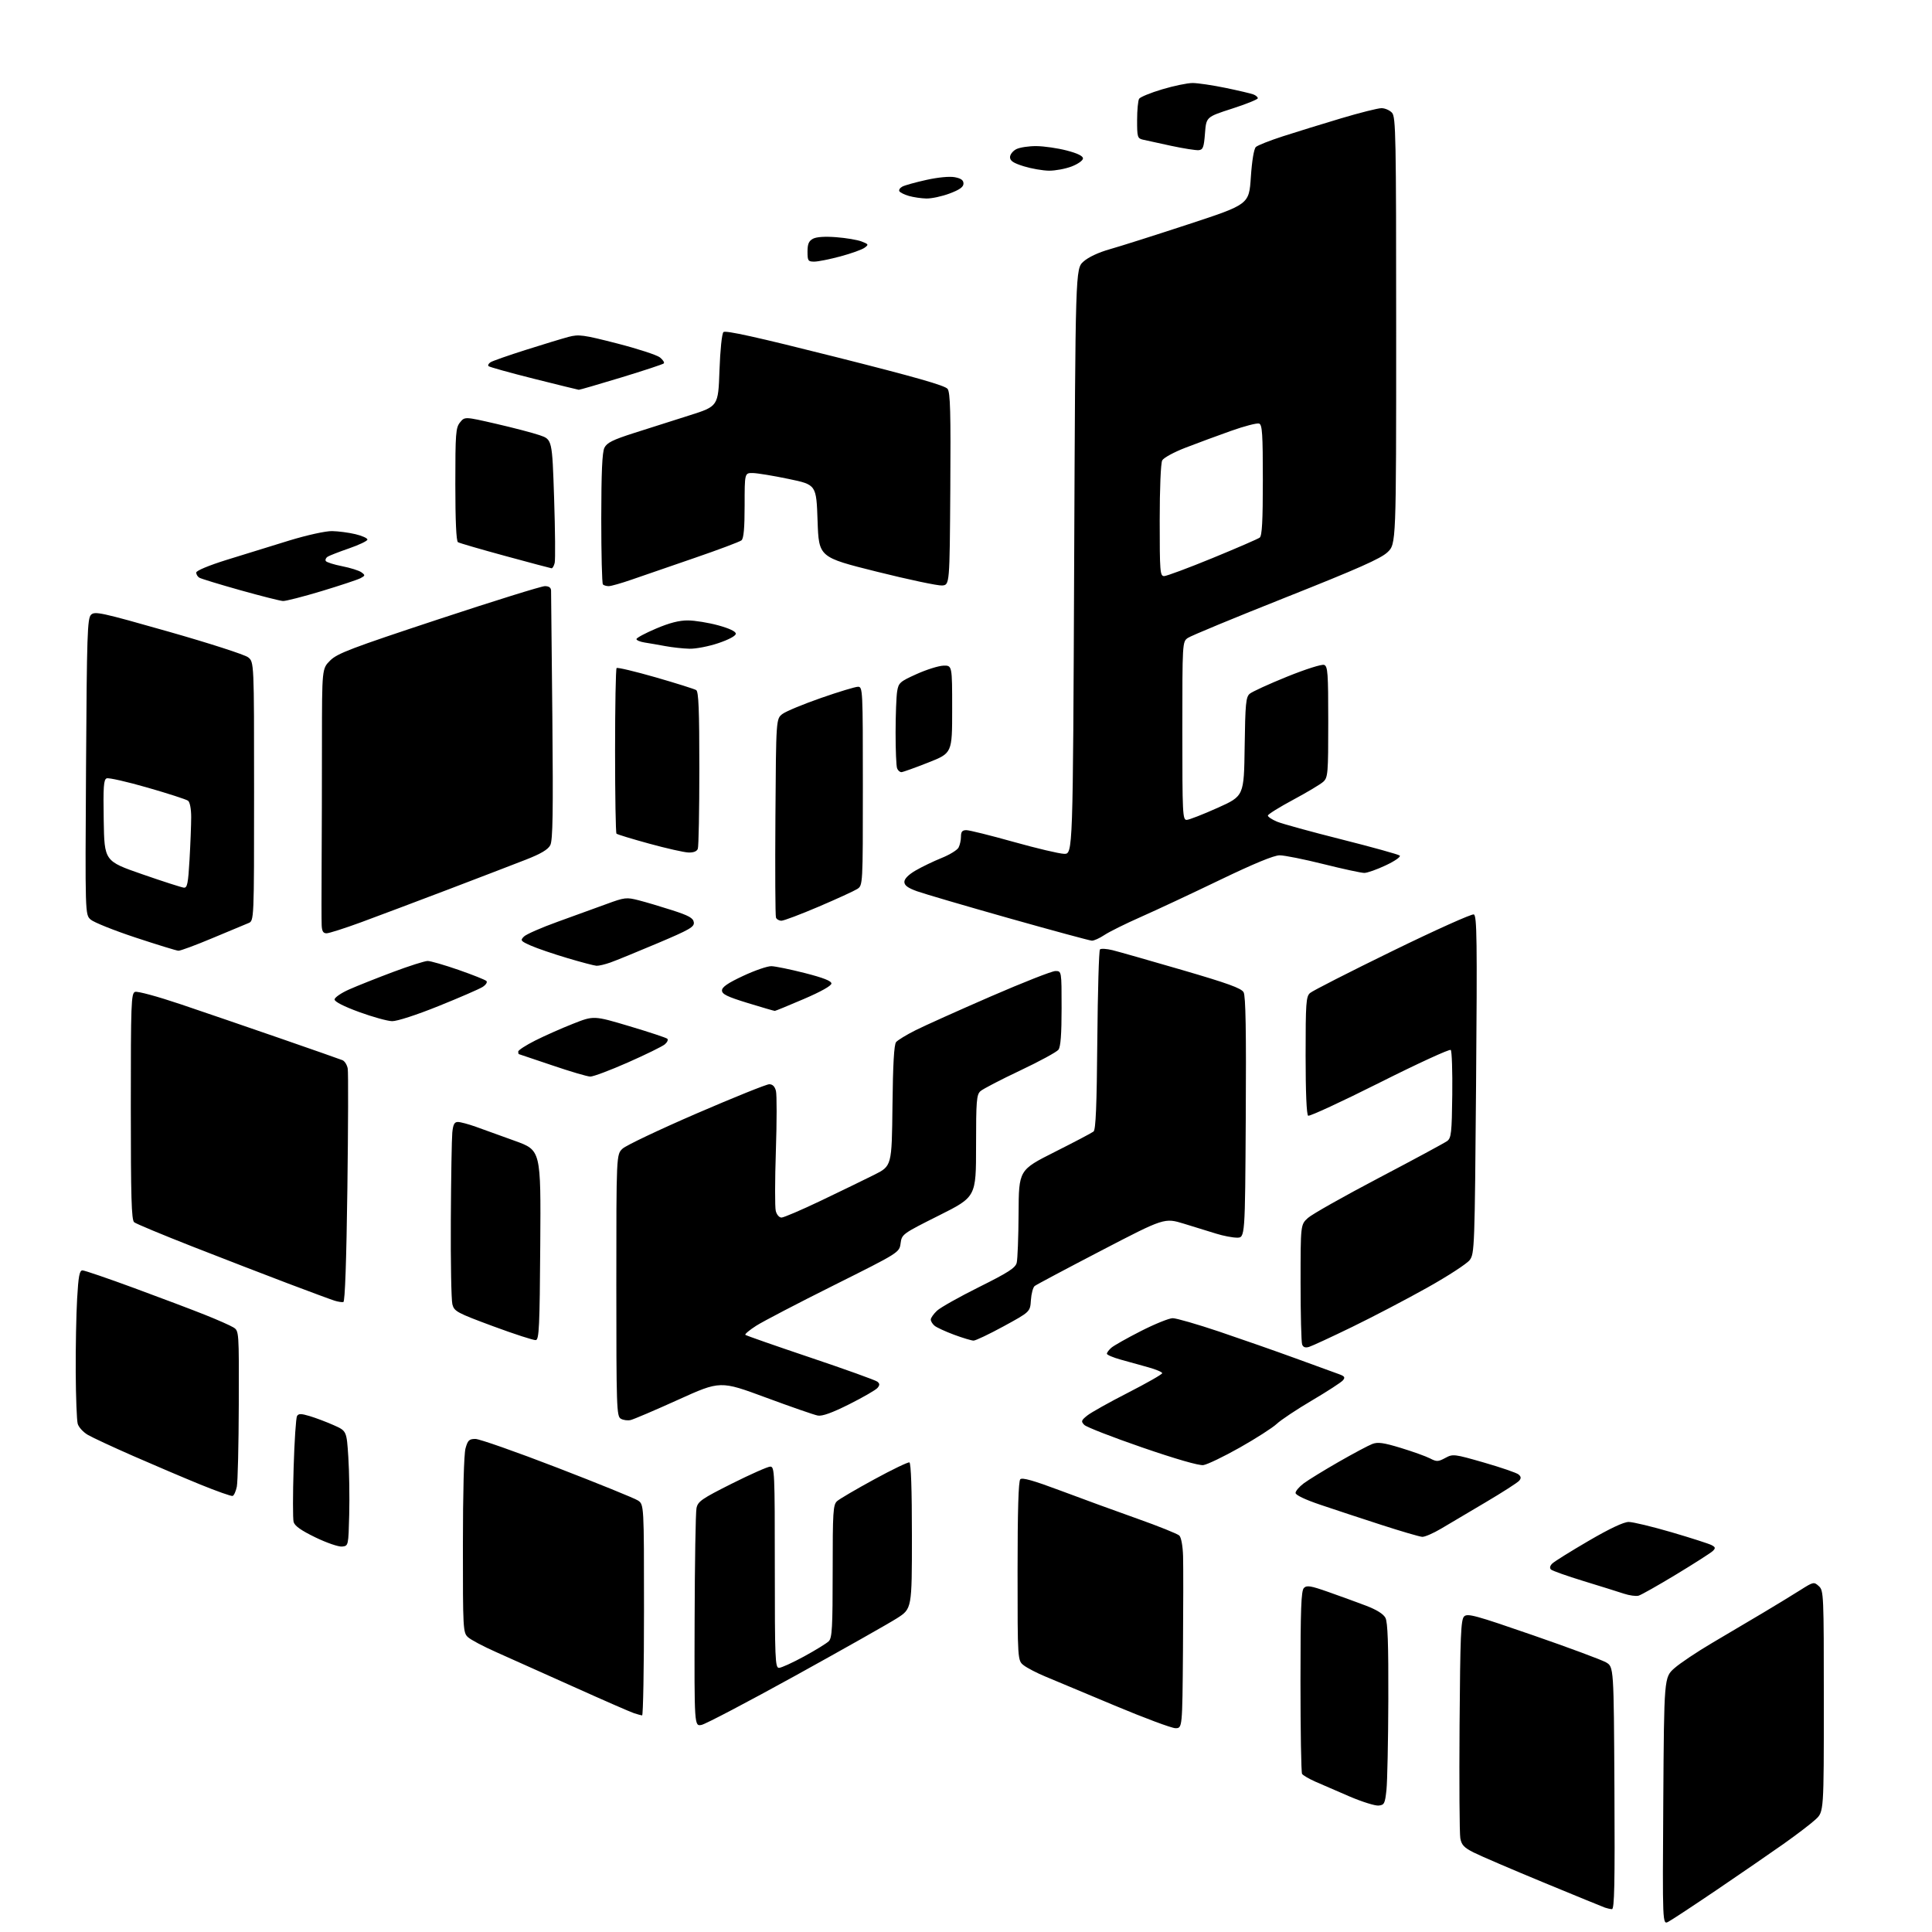 <?xml version="1.0" encoding="UTF-8" standalone="no"?>
<svg 
  version="1.1" 
  xmlns="http://www.w3.org/2000/svg" 
  xmlns:xlink="http://www.w3.org/1999/xlink" 
  xmlns:svg="http://www.w3.org/2000/svg"
  xmlns:rdf="http://www.w3.org/1999/02/22-rdf-syntax-ns#"
  xmlns:cc="http://creativecommons.org/ns#"
  xmlns:dc="http://purl.org/dc/elements/1.1/"
  viewBox="0 0 768 768"
  width="768"
  height="768"
>
<style>svg {background-color: white; }</style>"
<path stroke="none" fill="black" fill-rule="evenodd" d="M663.18,763.93C660.86,765.14 660.86,765.14 661.18,715.96C661.50,666.77 661.50,666.77 665.61,663.13C667.87,661.14 674.62,656.62 680.61,653.09C686.60,649.57 695.77,644.13 701.00,641.02C706.23,637.90 712.86,633.85 715.75,632.02C720.85,628.79 721.07,628.75 723.00,630.50C724.94,632.26 725.00,633.61 725.00,676.25C725.00,720.20 725.00,720.20 721.76,723.22C719.98,724.89 714.24,729.27 709.01,732.97C703.78,736.66 691.85,744.87 682.50,751.21C673.15,757.54 664.46,763.27 663.18,763.93zM640.76,758.92C640.07,758.88 638.83,758.60 638.00,758.31C637.17,758.02 626.15,753.51 613.50,748.28C600.85,743.05 588.38,737.70 585.80,736.39C581.99,734.47 580.98,733.39 580.50,730.76C580.17,728.97 580.04,708.73 580.20,685.78C580.46,650.31 580.72,643.85 582.00,642.57C583.33,641.24 586.40,642.08 609.43,650.05C623.70,654.99 636.75,659.84 638.43,660.82C641.50,662.61 641.50,662.61 641.76,710.81C641.97,749.06 641.76,758.98 640.76,758.92zM548.00,717.74C546.62,717.87 541.45,716.25 536.50,714.14C531.55,712.02 525.41,709.36 522.86,708.23C520.31,707.09 517.94,705.71 517.59,705.14C517.24,704.58 516.96,688.03 516.96,668.37C516.96,639.54 517.23,632.35 518.32,631.25C519.47,630.10 521.00,630.35 528.09,632.85C532.72,634.48 539.42,636.92 543.00,638.28C547.25,639.90 549.93,641.58 550.74,643.13C551.64,644.87 551.95,653.48 551.88,675.50C551.83,692.00 551.49,708.20 551.14,711.50C550.56,716.97 550.28,717.52 548.00,717.74zM467.25,686.98C465.74,686.97 454.82,682.90 443.00,677.94C431.18,672.98 418.80,667.80 415.50,666.43C412.20,665.06 408.38,663.08 407.00,662.03C404.50,660.12 404.50,660.12 404.50,624.61C404.50,600.57 404.85,588.76 405.58,588.03C406.35,587.25 410.89,588.54 421.58,592.55C429.78,595.64 443.48,600.64 452.00,603.66C460.52,606.68 468.08,609.72 468.79,610.40C469.55,611.13 470.16,614.50 470.29,618.57C470.40,622.38 470.39,639.34 470.25,656.25C470.00,687.00 470.00,687.00 467.25,686.98zM278.89,685.67C276.00,686.25 276.00,686.25 276.12,644.38C276.18,621.34 276.52,601.15 276.87,599.50C277.43,596.82 278.94,595.78 290.95,589.75C298.35,586.04 305.21,583.00 306.20,583.00C307.90,583.00 308.00,585.17 308.00,623.00C308.00,659.49 308.14,663.00 309.65,663.00C310.56,663.00 315.04,660.96 319.61,658.47C324.18,655.98 328.61,653.25 329.46,652.40C330.77,651.09 331.00,646.92 331.00,624.58C331.00,600.83 331.17,598.16 332.75,596.73C333.71,595.86 340.35,591.97 347.50,588.08C354.64,584.18 360.94,581.15 361.50,581.33C362.14,581.55 362.50,592.11 362.50,610.58C362.50,639.50 362.50,639.50 356.50,643.32C353.20,645.42 335.04,655.68 316.14,666.12C297.24,676.55 280.48,685.35 278.89,685.67zM255.25,681.91C254.84,681.87 253.38,681.46 252.00,681.01C250.62,680.56 239.82,675.84 228.00,670.52C216.18,665.20 202.34,659.01 197.26,656.75C192.17,654.50 187.11,651.82 186.01,650.79C184.07,648.99 184.00,647.68 184.01,614.21C184.01,593.24 184.42,578.02 185.05,575.75C185.95,572.52 186.50,572.00 188.99,572.00C190.58,572.00 205.22,577.14 221.51,583.43C237.81,589.72 252.23,595.58 253.57,596.45C256.00,598.05 256.00,598.05 256.00,640.02C256.00,663.11 255.66,681.96 255.25,681.91zM651.35,634.31C650.33,634.59 647.70,634.23 645.50,633.50C643.30,632.77 636.10,630.52 629.50,628.50C622.90,626.48 617.07,624.41 616.54,623.91C615.94,623.32 616.12,622.45 617.04,621.54C617.84,620.74 624.32,616.70 631.44,612.55C639.87,607.63 645.45,605.00 647.43,605.00C649.11,605.00 656.78,606.85 664.49,609.10C672.20,611.36 679.34,613.66 680.37,614.20C681.94,615.04 682.02,615.40 680.87,616.54C680.11,617.28 673.58,621.46 666.35,625.84C659.12,630.22 652.37,634.03 651.35,634.31zM136.00,614.78C134.62,614.94 129.85,613.30 125.39,611.14C119.67,608.37 117.12,606.56 116.71,604.98C116.39,603.76 116.39,594.06 116.72,583.44C117.04,572.81 117.65,563.56 118.08,562.88C118.69,561.89 119.72,561.90 123.11,562.92C125.46,563.62 129.73,565.23 132.59,566.50C137.79,568.80 137.79,568.80 138.46,579.15C138.83,584.84 138.99,595.12 138.82,602.00C138.50,614.49 138.50,614.50 136.00,614.78zM565.37,610.92C564.34,610.87 556.98,608.72 549.00,606.13C541.02,603.55 530.11,599.95 524.75,598.13C518.78,596.11 515.00,594.30 515.00,593.47C515.00,592.72 516.46,591.00 518.25,589.66C520.04,588.32 526.29,584.48 532.13,581.13C537.98,577.78 544.00,574.57 545.51,574.00C547.70,573.16 549.97,573.48 556.87,575.58C561.62,577.03 566.82,578.90 568.44,579.73C571.10,581.11 571.68,581.09 574.52,579.56C577.57,577.91 578.00,577.97 589.94,581.40C596.69,583.35 602.85,585.46 603.62,586.10C604.67,586.97 604.74,587.61 603.91,588.60C603.30,589.34 597.33,593.18 590.65,597.13C583.97,601.08 575.97,605.82 572.87,607.66C569.77,609.50 566.40,610.96 565.37,610.92zM92.47,594.66C91.94,594.83 86.10,592.76 79.50,590.07C72.90,587.37 60.92,582.27 52.87,578.74C44.82,575.21 36.74,571.45 34.91,570.38C33.07,569.31 31.26,567.32 30.89,565.97C30.51,564.61 30.16,555.40 30.10,545.50C30.05,535.60 30.30,522.44 30.66,516.25C31.17,507.27 31.60,505.00 32.79,505.00C33.60,505.00 42.87,508.17 53.38,512.04C63.90,515.91 76.55,520.69 81.50,522.67C86.45,524.64 91.51,526.88 92.76,527.65C95.01,529.05 95.01,529.05 94.92,558.32C94.87,574.42 94.52,589.11 94.14,590.97C93.76,592.83 93.01,594.49 92.47,594.66zM478.34,582.40C476.58,582.64 467.34,579.97 454.02,575.38C442.21,571.31 431.86,567.28 431.02,566.42C429.66,565.02 429.78,564.64 432.22,562.68C433.72,561.48 441.03,557.39 448.47,553.59C455.91,549.78 462.00,546.31 462.00,545.86C462.00,545.42 459.52,544.37 456.50,543.53C453.48,542.69 448.52,541.31 445.50,540.47C442.48,539.63 440.00,538.58 440.00,538.13C440.00,537.68 440.79,536.61 441.75,535.77C442.71,534.92 448.02,531.92 453.54,529.11C459.06,526.30 464.75,524.00 466.18,524.00C467.61,524.00 475.92,526.40 484.64,529.33C493.36,532.27 507.02,537.05 515.00,539.96C522.98,542.86 530.74,545.70 532.27,546.25C534.53,547.07 534.81,547.52 533.84,548.70C533.18,549.49 527.66,553.08 521.57,556.67C515.48,560.26 509.15,564.47 507.50,566.03C505.85,567.58 499.25,571.81 492.84,575.43C486.42,579.05 479.90,582.19 478.34,582.40zM250.67,564.49C249.48,564.77 247.71,564.52 246.75,563.94C245.12,562.97 245.00,559.36 245.00,510.90C245.00,458.90 245.00,458.90 247.50,456.59C248.88,455.31 262.11,449.03 276.90,442.63C291.70,436.24 304.70,431.00 305.79,431.00C307.12,431.00 308.01,431.90 308.45,433.67C308.82,435.14 308.81,445.87 308.42,457.53C308.03,469.19 308.01,479.91 308.38,481.36C308.75,482.85 309.74,484.00 310.66,484.00C311.55,484.00 318.63,480.97 326.39,477.26C334.15,473.55 343.65,468.94 347.50,467.01C354.50,463.50 354.50,463.50 354.77,439.58C354.95,423.10 355.40,415.22 356.21,414.25C356.86,413.47 360.34,411.35 363.94,409.54C367.55,407.73 380.98,401.69 393.80,396.12C406.61,390.56 418.19,386.00 419.55,386.00C422.00,386.00 422.00,386.00 422.00,400.81C422.00,411.10 421.62,416.12 420.75,417.28C420.06,418.19 413.20,421.92 405.50,425.56C397.80,429.20 390.71,432.88 389.75,433.75C388.19,435.14 388.00,437.54 388.00,455.54C388.00,475.78 388.00,475.78 373.25,483.17C358.71,490.46 358.49,490.61 358.00,494.24C357.50,497.91 357.50,497.91 331.50,510.90C317.20,518.04 303.31,525.28 300.63,526.99C297.96,528.70 296.00,530.33 296.29,530.62C296.57,530.90 308.21,534.97 322.15,539.66C336.09,544.35 348.07,548.66 348.76,549.23C349.75,550.04 349.76,550.58 348.82,551.72C348.15,552.52 343.12,555.43 337.64,558.18C330.78,561.62 326.87,563.03 325.09,562.71C323.67,562.45 314.36,559.22 304.41,555.53C286.32,548.84 286.32,548.84 269.58,556.42C260.38,560.59 251.87,564.22 250.67,564.49zM520.37,535.41C518.90,535.86 518.04,535.56 517.62,534.45C517.28,533.56 517.00,522.48 517.00,509.82C517.00,486.80 517.00,486.80 519.93,484.15C521.53,482.69 534.25,475.52 548.18,468.20C562.10,460.89 574.31,454.30 575.30,453.56C576.89,452.36 577.12,450.26 577.30,435.20C577.41,425.84 577.14,417.82 576.70,417.37C576.26,416.93 563.55,422.77 548.46,430.35C533.37,437.93 520.57,443.85 520.01,443.51C519.38,443.11 519.00,434.22 519.00,419.60C519.00,398.68 519.18,396.15 520.75,394.75C521.71,393.89 536.43,386.38 553.46,378.07C570.49,369.75 585.07,363.20 585.86,363.50C587.10,363.98 587.23,373.31 586.76,431.15C586.23,495.82 586.14,498.33 584.25,500.87C583.17,502.32 575.58,507.26 567.39,511.84C559.20,516.43 545.75,523.47 537.50,527.48C529.25,531.49 521.54,535.06 520.37,535.41zM213.00,532.71C212.18,532.83 204.55,530.36 196.06,527.22C181.63,521.87 180.58,521.31 179.83,518.50C179.40,516.85 179.11,501.77 179.21,485.00C179.30,468.23 179.57,452.59 179.79,450.25C180.12,446.97 180.62,446.00 182.02,446.00C183.01,446.00 186.22,446.86 189.16,447.91C192.10,448.96 199.12,451.50 204.76,453.54C215.02,457.26 215.02,457.26 214.76,494.87C214.54,527.39 214.30,532.50 213.00,532.71zM387.00,532.91C386.18,532.90 382.69,531.85 379.26,530.58C375.82,529.30 372.34,527.69 371.51,527.01C370.68,526.32 370.00,525.21 370.00,524.55C370.00,523.89 371.11,522.31 372.47,521.03C373.82,519.76 381.36,515.52 389.22,511.61C400.74,505.87 403.63,504.02 404.15,502.00C404.51,500.62 404.85,491.76 404.90,482.30C405.00,465.11 405.00,465.11 419.25,457.93C427.09,453.99 434.04,450.33 434.70,449.80C435.59,449.09 435.98,439.52 436.20,413.50C436.37,394.06 436.84,377.83 437.25,377.41C437.66,377.00 439.91,377.14 442.25,377.71C444.59,378.29 457.01,381.83 469.85,385.57C488.09,390.89 493.46,392.83 494.35,394.44C495.18,395.93 495.42,409.69 495.21,444.25C494.93,492.00 494.93,492.00 491.71,491.99C489.95,491.98 486.25,491.27 483.50,490.41C480.75,489.55 474.99,487.77 470.69,486.46C462.88,484.07 462.88,484.07 437.69,497.17C423.84,504.37 411.96,510.69 411.30,511.21C410.64,511.73 409.97,514.25 409.80,516.82C409.50,521.47 409.50,521.47 399.00,527.20C393.23,530.35 387.82,532.92 387.00,532.91zM136.50,517.58C135.95,517.71 134.38,517.47 133.00,517.04C131.62,516.61 123.30,513.53 114.50,510.20C105.70,506.87 88.63,500.27 76.58,495.55C64.52,490.82 54.06,486.46 53.33,485.86C52.26,484.97 52.00,475.94 52.00,439.85C52.00,398.77 52.14,394.88 53.67,394.29C54.61,393.93 62.63,396.11 71.92,399.24C81.04,402.32 98.85,408.42 111.50,412.80C124.15,417.18 135.24,421.07 136.14,421.44C137.04,421.82 137.98,423.34 138.23,424.81C138.48,426.29 138.41,447.71 138.09,472.42C137.71,501.04 137.14,517.42 136.50,517.58zM234.65,427.96C233.47,427.94 226.65,425.93 219.50,423.49C212.35,421.06 206.39,419.05 206.25,419.03C206.11,419.01 206.00,418.56 206.00,418.01C206.00,417.47 209.04,415.50 212.75,413.63C216.46,411.76 223.22,408.76 227.77,406.97C236.03,403.70 236.03,403.70 250.27,407.95C258.10,410.28 264.85,412.52 265.27,412.92C265.70,413.32 265.25,414.32 264.27,415.15C263.30,415.97 256.72,419.20 249.65,422.32C242.58,425.45 235.83,427.98 234.65,427.96zM155.88,405.93C154.02,405.89 148.11,404.25 142.75,402.29C136.67,400.07 133.00,398.19 133.00,397.31C133.00,396.53 135.59,394.74 138.75,393.34C141.91,391.93 149.77,388.81 156.21,386.39C162.65,383.98 168.86,382.00 170.00,382.00C171.15,382.00 176.68,383.60 182.29,385.55C187.91,387.51 192.89,389.49 193.36,389.96C193.83,390.43 193.16,391.48 191.86,392.32C190.56,393.15 182.70,396.56 174.38,399.91C165.63,403.44 157.84,405.97 155.88,405.93zM308.00,401.85C307.73,401.86 302.89,400.45 297.25,398.72C289.07,396.21 287.00,395.20 287.00,393.72C287.00,392.38 289.30,390.79 295.40,387.94C300.02,385.77 305.08,384.03 306.65,384.07C308.22,384.11 314.23,385.35 320.00,386.82C327.31,388.69 330.50,389.94 330.50,390.96C330.50,391.86 326.32,394.21 319.50,397.13C313.45,399.73 308.27,401.85 308.00,401.85zM237.12,383.91C236.23,383.86 231.01,382.49 225.52,380.85C220.02,379.22 213.53,377.00 211.08,375.92C206.93,374.08 206.74,373.83 208.28,372.29C209.19,371.38 215.24,368.73 221.72,366.40C228.20,364.07 236.93,360.90 241.12,359.36C248.33,356.71 249.03,356.63 253.89,357.88C256.72,358.60 262.74,360.39 267.27,361.85C273.84,363.97 275.56,364.94 275.80,366.62C276.07,368.46 274.22,369.53 261.30,374.99C253.16,378.43 244.76,381.87 242.62,382.62C240.49,383.38 238.02,383.96 237.12,383.91zM70.92,377.93C70.14,377.89 62.45,375.53 53.84,372.68C45.23,369.83 37.20,366.61 36.01,365.52C33.84,363.55 33.84,363.55 34.20,304.78C34.52,252.29 34.73,245.84 36.18,244.39C37.67,242.91 40.10,243.43 67.02,251.09C83.09,255.66 97.32,260.25 98.62,261.28C101.00,263.15 101.00,263.15 101.00,314.59C101.00,366.04 101.00,366.04 98.75,366.95C97.51,367.45 91.07,370.14 84.42,372.93C77.78,375.72 71.71,377.97 70.92,377.93zM434.02,373.93C433.18,373.90 418.36,369.88 401.07,365.00C383.78,360.11 367.36,355.30 364.57,354.30C360.87,352.97 359.50,351.96 359.50,350.56C359.50,349.34 361.14,347.68 364.00,346.02C366.48,344.58 371.10,342.35 374.28,341.07C377.47,339.79 380.50,337.93 381.03,336.94C381.57,335.94 382.00,333.98 382.00,332.57C382.00,330.61 382.51,330.00 384.15,330.00C385.34,330.00 393.77,332.10 402.90,334.66C412.03,337.22 421.07,339.36 423.00,339.41C426.50,339.50 426.50,339.50 427.00,223.17C427.50,106.84 427.50,106.84 430.70,103.97C432.67,102.21 436.72,100.32 441.20,99.06C445.22,97.93 459.30,93.46 472.50,89.12C496.50,81.24 496.50,81.24 497.23,70.43C497.67,63.85 498.46,59.15 499.23,58.43C499.93,57.77 504.77,55.86 510.00,54.17C515.23,52.48 525.60,49.28 533.06,47.05C540.52,44.82 547.76,43.00 549.16,43.00C550.55,43.00 552.43,43.82 553.35,44.83C554.86,46.50 555.00,53.95 555.00,131.46C555.00,216.26 555.00,216.26 551.54,219.53C548.86,222.06 539.82,226.07 511.22,237.43C490.94,245.48 473.37,252.75 472.18,253.59C470.01,255.11 470.00,255.30 470.00,290.56C470.00,323.67 470.11,325.99 471.75,325.92C472.71,325.88 478.23,323.73 484.00,321.14C494.50,316.43 494.50,316.43 494.77,296.85C495.01,279.75 495.26,277.08 496.77,275.79C497.72,274.97 504.40,271.91 511.62,268.99C519.04,265.99 525.45,263.96 526.37,264.31C527.81,264.86 528.00,267.52 528.00,286.93C528.00,307.39 527.87,309.05 526.06,310.73C525.00,311.72 519.60,314.95 514.06,317.92C508.53,320.88 504.00,323.71 504.00,324.20C504.00,324.70 505.63,325.78 507.62,326.62C509.61,327.45 521.20,330.64 533.37,333.70C545.54,336.77 555.91,339.65 556.41,340.10C556.93,340.57 554.51,342.26 550.91,343.96C547.39,345.63 543.52,347.00 542.33,347.00C541.14,347.00 533.85,345.43 526.14,343.50C518.43,341.57 510.57,340.00 508.69,340.00C506.41,340.00 498.47,343.28 484.88,349.82C473.67,355.22 459.55,361.83 453.50,364.50C447.45,367.17 440.93,370.40 439.02,371.68C437.10,372.96 434.85,373.97 434.02,373.93zM129.81,371.00C128.46,371.00 127.97,370.17 127.87,367.75C127.79,365.96 127.78,355.27 127.85,344.00C127.92,332.73 127.98,310.52 127.98,294.65C128.00,265.80 128.00,265.80 131.25,262.56C134.09,259.73 139.54,257.66 174.34,246.16C196.24,238.92 215.26,233.00 216.59,233.00C218.20,233.00 219.02,233.58 219.06,234.75C219.09,235.71 219.32,258.32 219.57,285.00C219.92,323.00 219.75,334.03 218.75,335.96C217.84,337.72 215.03,339.39 208.99,341.75C204.32,343.58 190.38,348.93 178.00,353.65C165.62,358.36 150.13,364.19 143.56,366.61C136.99,369.02 130.80,371.00 129.81,371.00zM310.64,366.00C309.70,366.00 308.72,365.44 308.46,364.75C308.19,364.06 308.09,345.99 308.24,324.61C308.50,285.72 308.50,285.72 311.06,283.80C312.47,282.75 319.36,279.89 326.38,277.45C333.39,275.00 340.00,273.00 341.07,273.00C342.95,273.00 343.00,274.12 343.00,312.48C343.00,351.95 343.00,351.95 340.75,353.40C339.51,354.19 332.61,357.35 325.42,360.42C318.22,363.49 311.57,366.00 310.64,366.00zM73.10,352.86C74.44,352.98 74.80,351.20 75.34,341.75C75.70,335.56 75.99,327.97 76.00,324.87C76.00,321.54 75.49,318.86 74.75,318.30C74.06,317.78 66.83,315.44 58.68,313.10C50.53,310.75 43.21,309.09 42.41,309.40C41.20,309.86 41.00,312.71 41.23,326.13C41.50,342.30 41.50,342.30 56.50,347.51C64.75,350.38 72.22,352.78 73.10,352.86zM273.64,338.88C271.91,338.82 264.90,337.24 258.06,335.36C251.23,333.49 245.38,331.71 245.06,331.39C244.75,331.08 244.50,316.28 244.50,298.50C244.50,280.71 244.77,265.89 245.11,265.56C245.44,265.23 252.41,266.89 260.61,269.24C268.80,271.60 276.06,273.89 276.75,274.32C277.71,274.93 278.00,282.28 278.00,305.48C278.00,322.17 277.73,336.55 277.39,337.42C277.00,338.44 275.67,338.96 273.64,338.88zM358.36,306.94C357.73,306.97 356.94,306.29 356.61,305.42C356.27,304.55 356.00,298.14 356.01,291.17C356.02,284.20 356.30,276.85 356.63,274.83C357.19,271.42 357.73,270.94 364.37,267.95C368.29,266.18 373.07,264.68 375.00,264.61C378.50,264.50 378.50,264.50 378.50,281.94C378.50,299.37 378.50,299.37 369.00,303.12C363.77,305.19 358.99,306.90 358.36,306.94zM274.06,257.88C271.55,257.82 267.25,257.35 264.50,256.84C261.75,256.33 258.04,255.69 256.25,255.41C254.46,255.13 253.00,254.52 253.00,254.05C253.00,253.57 256.49,251.70 260.75,249.89C266.15,247.59 270.02,246.60 273.50,246.63C276.25,246.65 281.65,247.53 285.50,248.58C289.94,249.80 292.50,251.01 292.50,251.91C292.50,252.76 289.75,254.24 285.56,255.66C281.74,256.95 276.56,257.95 274.06,257.88zM112.50,238.91C111.40,238.86 103.73,236.92 95.46,234.60C87.18,232.27 79.87,230.04 79.21,229.63C78.54,229.22 78.00,228.31 78.00,227.61C78.00,226.85 83.00,224.77 90.25,222.51C96.99,220.40 108.12,216.96 115.00,214.86C122.09,212.70 129.45,211.08 132.00,211.12C134.47,211.16 138.66,211.71 141.31,212.35C143.96,212.98 146.09,213.95 146.06,214.50C146.02,215.05 142.72,216.62 138.72,218.00C134.73,219.38 130.90,220.87 130.21,221.32C129.53,221.77 129.21,222.54 129.52,223.03C129.82,223.51 132.74,224.44 136.01,225.08C139.29,225.73 142.73,226.81 143.66,227.49C145.24,228.65 145.21,228.82 143.33,229.83C142.21,230.43 135.26,232.73 127.90,234.96C120.53,237.18 113.60,238.96 112.50,238.91zM241.99,233.00C241.08,233.00 240.03,232.70 239.67,232.33C239.30,231.97 239.01,220.15 239.01,206.08C239.03,187.82 239.38,179.78 240.26,178.00C241.26,175.99 243.57,174.84 252.00,172.14C257.78,170.30 267.68,167.15 274.00,165.14C285.50,161.50 285.50,161.50 286.00,147.30C286.29,139.10 286.96,132.63 287.58,132.01C288.36,131.24 300.94,134.02 332.02,141.86C363.99,149.91 375.71,153.26 376.69,154.60C377.76,156.05 377.97,164.08 377.76,194.46C377.50,232.50 377.50,232.50 374.50,232.74C372.85,232.87 361.15,230.40 348.50,227.24C325.50,221.50 325.50,221.50 325.00,207.09C324.50,192.68 324.50,192.68 313.50,190.39C307.45,189.12 301.04,188.07 299.25,188.04C296.00,188.00 296.00,188.00 296.00,200.88C296.00,209.96 295.63,214.06 294.75,214.79C294.06,215.36 285.62,218.53 276.00,221.83C266.38,225.13 255.16,229.00 251.07,230.42C246.99,231.84 242.90,233.00 241.99,233.00zM462.75,229.01C463.71,229.01 472.38,225.79 482.00,221.84C491.62,217.89 500.06,214.23 500.75,213.71C501.68,213.00 502.00,207.20 502.00,190.85C502.00,172.57 501.76,168.84 500.54,168.38C499.74,168.07 494.68,169.38 489.29,171.30C483.91,173.21 475.79,176.21 471.25,177.97C466.70,179.72 462.54,181.98 462.00,183.01C461.42,184.08 461.00,194.21 461.00,206.93C461.00,227.28 461.14,229.00 462.75,229.01zM219.23,225.90C218.83,225.85 210.53,223.64 200.79,220.99C191.05,218.34 182.61,215.88 182.04,215.53C181.37,215.11 181.00,206.94 181.00,192.55C181.00,172.23 181.17,170.01 182.87,167.91C184.74,165.60 184.74,165.60 197.09,168.44C203.89,170.00 211.71,172.04 214.47,172.98C219.50,174.69 219.50,174.69 220.27,198.09C220.69,210.97 220.79,222.51 220.50,223.75C220.20,224.99 219.63,225.96 219.23,225.90zM230.08,154.95C229.76,154.92 221.71,152.94 212.18,150.55C202.66,148.16 194.57,145.90 194.21,145.55C193.85,145.19 194.22,144.48 195.03,143.98C195.84,143.47 202.12,141.27 209.00,139.09C215.88,136.90 223.53,134.58 226.00,133.92C230.11,132.84 231.80,133.07 245.35,136.54C253.52,138.64 261.17,141.13 262.35,142.09C263.53,143.05 264.22,144.11 263.87,144.46C263.52,144.81 255.91,147.32 246.95,150.05C237.99,152.77 230.40,154.98 230.08,154.95zM323.68,104.00C321.22,104.00 321.00,103.67 321.00,100.04C321.00,96.99 321.50,95.80 323.18,94.90C324.56,94.16 327.93,93.94 332.43,94.29C336.32,94.59 340.85,95.35 342.50,95.99C345.30,97.07 345.38,97.24 343.68,98.48C342.69,99.22 338.38,100.76 334.12,101.91C329.85,103.06 325.16,104.00 323.68,104.00zM368.21,78.91C366.17,78.86 363.06,78.40 361.30,77.89C359.54,77.38 357.84,76.55 357.52,76.03C357.20,75.52 357.74,74.68 358.72,74.16C359.70,73.65 364.00,72.45 368.28,71.51C372.86,70.49 377.48,70.05 379.53,70.44C382.03,70.91 383.00,71.62 383.00,72.97C383.00,74.34 381.48,75.42 377.46,76.93C374.42,78.07 370.25,78.96 368.21,78.91zM417.00,67.85C414.52,67.82 410.02,67.04 407.00,66.11C402.83,64.82 401.50,63.94 401.50,62.48C401.50,61.43 402.62,59.99 404.00,59.29C405.38,58.60 408.98,58.05 412.00,58.08C415.02,58.11 420.43,58.89 424.00,59.82C428.29,60.93 430.50,62.00 430.50,62.97C430.50,63.79 428.51,65.20 426.00,66.17C423.52,67.12 419.48,67.87 417.00,67.85zM476.50,59.69C475.40,59.80 470.45,59.02 465.50,57.96C460.55,56.90 455.49,55.79 454.25,55.50C452.17,55.00 452.00,54.41 452.02,47.73C452.02,43.75 452.39,39.94 452.82,39.26C453.26,38.57 457.38,36.88 461.98,35.51C466.59,34.13 472.02,33.00 474.07,33.00C476.11,33.00 481.99,33.87 487.14,34.93C492.29,35.99 497.29,37.17 498.25,37.54C499.21,37.91 500.00,38.59 500.00,39.05C500.00,39.51 495.39,41.38 489.75,43.19C479.50,46.50 479.50,46.50 479.00,53.00C478.57,58.58 478.22,59.53 476.50,59.69z" />

</svg>
